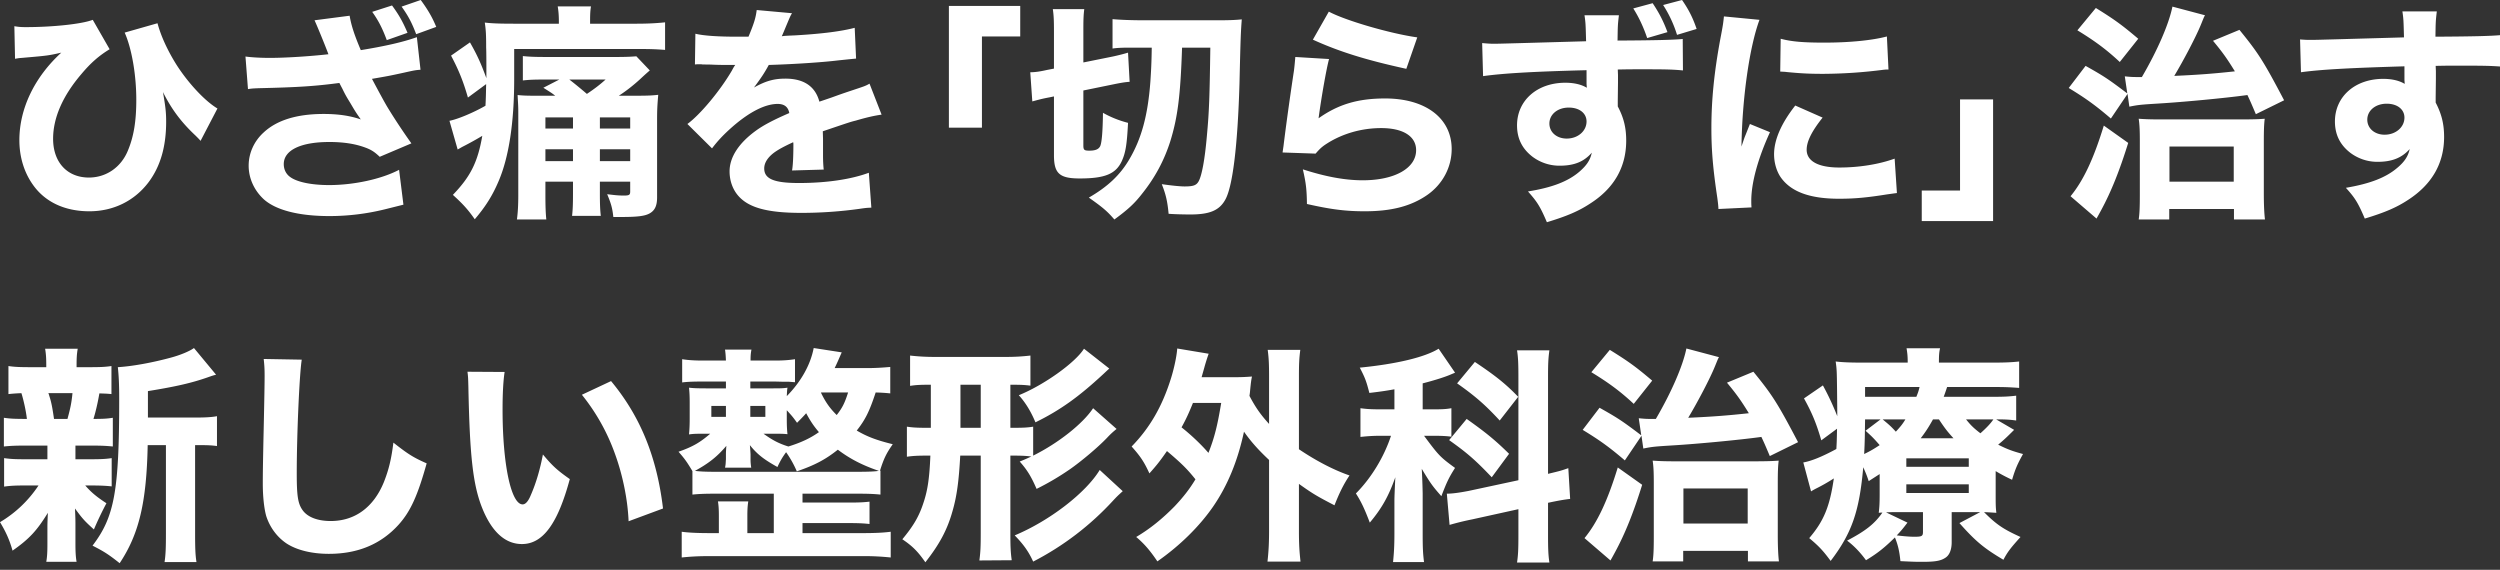 <svg width="351" height="80" fill="none" xmlns="http://www.w3.org/2000/svg"><rect width="100%" height="100%" fill="#333333" stroke="none"/><g clip-path="url(#clip0_483_220)" fill="#fff"><path d="M97.568 9.056l.064-4.32c1.184.288 3.232.416 5.856.416h1.6c.8-1.92 1.024-2.688 1.152-3.744l4.96.448c-.224.352-.224.352-1.184 2.656-.128.288-.128.32-.256.576.48-.064.576-.064 1.984-.128 3.808-.224 6.432-.576 8.256-1.056l.192 4.32c-.992.096-.992.096-2.528.256-2.336.288-6.496.544-9.728.64-.608 1.12-1.056 1.792-2.08 3.168 1.664-.928 2.816-1.248 4.416-1.248 2.592 0 4.192 1.088 4.768 3.232.288-.096.864-.288 1.696-.576 1.248-.448 1.408-.512 2.848-.992 1.824-.608 1.952-.64 2.496-.96l1.696 4.352c-.928.128-1.984.352-3.616.832-.768.192-.768.192-4.64 1.504l.032 1.056v2.176c0 .96.032 1.504.096 2.144l-4.448.128c.128-.608.192-2.016.192-3.712 0-.032 0-.128-.032-.256-1.312.608-1.952.96-2.56 1.376-.992.704-1.504 1.504-1.504 2.304 0 1.472 1.376 2.048 4.864 2.048 3.872 0 7.328-.512 9.824-1.44l.352 4.896c-.608.032-.736.032-1.6.16a59.214 59.214 0 01-8.224.576c-4.704 0-7.36-.704-8.832-2.368-.8-.896-1.248-2.144-1.248-3.456 0-1.984 1.28-3.968 3.712-5.728 1.056-.768 2.464-1.504 4.672-2.464-.16-.864-.704-1.28-1.632-1.28-1.728 0-3.904 1.088-6.304 3.168-1.312 1.152-2.112 2.016-2.912 3.072l-3.456-3.424c1.792-1.312 4.576-4.64 6.24-7.488.288-.544.32-.576.48-.8-1.792 0-2.048 0-2.976-.032-.608-.032-1.12-.032-1.216-.032-.288 0-.48 0-.544-.032h-.448c-.128 0-.288 0-.48.032zm-22.56 4.384h2.944c-.448-.352-.448-.352-1.664-1.12l2.24-1.152h-2.144c-1.472 0-2.112.032-2.976.128V7.872c.896.096 1.728.128 3.264.128h9.792c1.344 0 2.08-.032 2.88-.096l1.888 1.984c-.224.192-.704.608-1.28 1.152-.896.832-2.016 1.728-3.072 2.4h2.368c1.696 0 2.304-.032 3.168-.128-.128 1.536-.16 2.048-.16 3.616v10.784c0 1.184-.32 1.856-1.088 2.272-.672.352-1.664.48-3.904.48h-1.152c-.128-1.184-.288-1.824-.864-3.2.992.128 1.568.192 2.336.192.768 0 .896-.096.896-.576v-1.376h-4.256v1.664c0 1.504.032 2.272.128 3.136H80.32c.096-.864.128-1.568.128-3.136v-1.664h-3.872v1.856c0 1.504.032 2.56.128 3.456h-4.128c.128-.928.192-1.952.192-3.488V15.84c0-.992-.032-1.248-.096-2.496.672.064 1.12.096 2.336.096zm1.568 9.184h3.872V20.96h-3.872v1.664zm11.904 0V20.96h-4.256v1.664h4.256zm0-4.576V16.48h-4.256v1.568h4.256zm-8.032-1.568h-3.872v1.568h3.872V16.48zm4.576-5.312h-5.088c.864.672 1.6 1.28 2.464 2.016 1.152-.768 1.92-1.376 2.624-2.016zm-6.56-7.84v-.32c0-.928-.064-1.504-.16-2.112h4.672c-.096.544-.128 1.024-.128 2.112v.32h6.496c1.6 0 2.816-.064 4.032-.192v3.872c-1.184-.096-2.048-.128-3.552-.128H72.192v4.256c0 6.016-.736 10.912-2.176 14.272-.864 2.048-1.856 3.616-3.36 5.376-.96-1.376-1.664-2.144-3.072-3.424 2.464-2.56 3.488-4.576 4.128-8.288a44.852 44.852 0 01-2.592 1.44c-.32.16-.352.192-.864.48l-1.152-4.032c1.056-.192 3.264-1.088 5.056-2.112.064-1.152.064-1.632.096-3.04l-2.56 1.888c-.64-2.24-1.28-3.84-2.368-5.888l2.656-1.856c1.024 1.792 1.568 3.008 2.304 5.024V9.888c0-.736 0-2.624-.032-3.2 0-1.792-.032-2.432-.192-3.52 1.056.128 2.24.16 4.128.16h6.272zM52.256 1.664L55.04.768c.992 1.344 1.536 2.336 2.176 3.84l-2.912 1.024c-.608-1.632-1.152-2.72-2.048-3.968zm4.128-.736L59.072 0c1.056 1.44 1.632 2.464 2.176 3.776L58.432 4.8c-.608-1.6-1.088-2.528-2.048-3.872zM34.816 12.512l-.352-4.576c.896.128 2.208.192 3.424.192 2.24 0 5.664-.224 8.224-.512-.576-1.536-1.664-4.16-1.952-4.768l4.928-.64c.224 1.312.608 2.56 1.568 4.832 3.52-.576 6.016-1.152 7.872-1.824l.512 4.576c-.768.064-.768.064-2.496.448-1.92.416-1.92.416-4.32.832 1.12 2.112 1.856 3.456 2.208 4.032a85.434 85.434 0 003.328 5.024l-4.448 1.888c-.8-.768-1.312-1.056-2.24-1.376-1.376-.48-2.976-.704-4.832-.704-4.032 0-6.4 1.152-6.4 3.104 0 .704.288 1.344.832 1.76.928.736 2.976 1.184 5.536 1.184 3.456 0 7.328-.832 9.824-2.144l.608 4.896-2.688.672a32.41 32.41 0 01-7.712.928c-4.288 0-7.52-.832-9.216-2.368-1.344-1.248-2.112-2.944-2.112-4.704 0-1.728.736-3.424 2.112-4.672C38.88 16.864 41.696 16 45.44 16c2.08 0 3.744.256 5.216.768-.736-1.056-.736-1.056-1.472-2.304-.512-.832-.704-1.152-1.12-2.016-.288-.544-.288-.544-.416-.8-3.392.448-5.728.608-11.328.736-.672.032-.928.032-1.504.128zM2.112 8.256L2.016 3.68c.608.096.864.128 1.6.128 3.904 0 7.936-.448 9.408-1.024l2.368 4.128c-1.472.896-2.624 1.888-3.968 3.488-2.624 3.072-3.968 6.144-3.968 9.088 0 3.296 1.984 5.44 5.024 5.44 2.432 0 4.512-1.44 5.472-3.776.832-1.984 1.184-4.16 1.184-7.136 0-3.52-.64-7.2-1.632-9.44l4.608-1.312c.48 1.792 1.408 3.808 2.624 5.76 1.6 2.528 3.968 5.12 5.792 6.208l-2.368 4.544c-.256-.288-.288-.32-.704-.736-1.984-1.856-3.36-3.68-4.576-6.112.352 2.048.448 2.816.448 4.16 0 3.488-.8 6.24-2.432 8.448-1.984 2.656-4.96 4.128-8.352 4.128-3.456 0-6.24-1.312-7.936-3.744-1.248-1.76-1.888-3.936-1.888-6.24 0-4.416 2.112-8.832 5.888-12.288-1.856.416-1.856.416-5.536.736-.48.032-.576.064-.96.128zm273.078 5.696h4.64V31.04h-10.016v-4.288h5.376v-12.8zM242.039 2.304l4.992.48c-1.408 3.808-2.432 11.008-2.528 17.792.416-1.248.416-1.248.576-1.632l.608-1.536 2.816 1.152c-1.696 3.712-2.624 7.104-2.624 9.632 0 .32 0 .48.032.928l-4.64.224c-.032-.576-.064-.832-.16-1.568-.608-4.064-.832-6.656-.832-9.76 0-3.968.384-7.84 1.248-12.512.384-1.984.416-2.272.512-3.2zm7.904 7.744l.064-4.608c1.568.416 3.232.544 6.144.544 3.52 0 6.72-.32 8.768-.864l.224 4.64c-.288 0-.32 0-.672.032a68.214 68.214 0 01-8.48.576c-2.016 0-3.168-.064-5.152-.256-.16-.032-.416-.032-.896-.064zm2.112 4.768l3.84 1.696c-1.504 1.888-2.24 3.328-2.24 4.512 0 1.6 1.632 2.496 4.576 2.496 2.784 0 5.568-.448 7.776-1.248l.32 4.832c-.512.064-.704.096-1.408.192-2.816.448-4.512.608-6.72.608-4.064 0-6.72-.96-8.16-2.976-.608-.864-.96-2.08-.96-3.264 0-2.016.992-4.32 2.976-6.848zM229.311 1.184l2.72-.736c.96 1.44 1.536 2.592 2.08 4.064l-2.848.832c-.48-1.44-1.152-2.912-1.952-4.16zm4.192-.48L236.159 0c.928 1.344 1.504 2.464 2.048 4.064l-2.752.832a16.763 16.763 0 00-1.952-4.192zm-25.28 9.984l-.128-4.64c.768.064 1.088.096 1.664.096.704 0 3.904-.096 12.928-.352-.064-2.4-.064-2.56-.224-3.648h4.832c-.16 1.344-.16 1.44-.192 3.552 5.408-.032 7.872-.096 9.152-.224l.032 4.416c-1.376-.128-2.144-.16-5.568-.16-1.696 0-1.952 0-3.584.032l.032.768v1.056l-.032 2.592v.768c.832 1.568 1.184 2.976 1.184 4.8 0 3.712-1.696 6.688-5.056 8.832-1.6 1.056-3.232 1.76-6.08 2.624-.928-2.176-1.344-2.848-2.656-4.32 3.392-.544 5.632-1.408 7.232-2.784.992-.864 1.504-1.6 1.728-2.656-1.12 1.28-2.496 1.824-4.512 1.824a6.3 6.3 0 01-3.84-1.28c-1.44-1.12-2.144-2.56-2.144-4.384 0-3.488 2.816-5.984 6.784-5.984 1.248 0 2.272.256 3.008.704 0-.128 0-.128-.032-.512V9.856c-7.616.192-11.776.448-14.528.832zm12.032 4.416c-1.568 0-2.72.96-2.72 2.24 0 1.216 1.024 2.112 2.432 2.112 1.568 0 2.784-1.056 2.784-2.4 0-1.152-.992-1.952-2.496-1.952zm-35.927-9.536l2.24-3.936c2.304 1.248 8.704 3.104 12.416 3.616l-1.536 4.416c-5.568-1.216-9.408-2.4-13.12-4.096zM181.864 8l4.736.288c-.352 1.248-1.088 5.408-1.472 8.32 2.752-1.952 5.504-2.784 9.344-2.784 5.696 0 9.344 2.784 9.344 7.104 0 2.56-1.28 4.96-3.456 6.464-2.272 1.568-5.024 2.272-8.736 2.272-2.688 0-4.736-.256-8.128-1.024-.032-2.048-.128-2.912-.576-4.864 3.168 1.024 5.888 1.536 8.416 1.536 4.48 0 7.488-1.696 7.488-4.224 0-1.952-1.824-3.104-4.896-3.104-2.752 0-5.408.768-7.584 2.144-.704.448-.992.704-1.632 1.44l-4.64-.16c.064-.416.064-.448.128-.864.288-2.368.832-6.4 1.472-10.624.096-.768.128-1.184.192-1.92zm-20.16-1.312h-3.04c-1.088 0-1.856.032-2.464.128V2.688c1.056.096 2.624.16 4.448.16h10.272c1.6 0 2.496-.032 3.424-.128-.128 1.792-.16 2.112-.32 8.992-.256 8.768-.96 14.624-2.048 16.416-.832 1.44-2.208 1.984-4.832 1.984-.864 0-2.272-.032-3.072-.096-.16-1.728-.384-2.72-.96-4.16 1.344.192 2.56.32 3.2.32 1.248 0 1.664-.16 1.984-.736.448-.832.864-3.072 1.152-6.4.32-3.424.384-5.504.48-12.352h-3.968c-.224 6.72-.608 9.792-1.664 13.184-.864 2.688-2.144 5.088-4 7.392-1.024 1.312-1.92 2.144-3.84 3.552-1.024-1.184-1.632-1.696-3.584-3.072 2.656-1.536 4.384-3.168 5.664-5.344 1.728-2.912 2.624-6.208 2.976-10.944.096-1.44.16-2.56.192-4.768zm-13.728 6.848l-.608.128c-1.024.192-1.376.288-2.432.576l-.288-4.096c.672 0 1.344-.096 2.336-.32l.992-.192V4.416c0-1.536-.032-2.272-.16-3.136h4.416c-.096.736-.128 1.376-.128 2.816v4.672l4.128-.832c.896-.192 1.6-.384 2.144-.544l.224 4.096c-.608.032-1.344.16-2.272.352l-4.224.864v7.712c0 .64.128.736.832.736.864 0 1.312-.192 1.536-.64.224-.512.352-2.08.384-4.672a14.46 14.46 0 003.52 1.408c-.16 3.136-.352 4.192-.864 5.344-.832 1.824-2.368 2.464-5.92 2.464-2.848 0-3.616-.704-3.616-3.264v-8.256zm-10.112 4.384h-4.64V.832h10.016V5.12h-5.376v12.8zm185.192-7.776l-.128-4.608c.768.064 1.088.064 1.664.064.704 0 3.904-.096 12.928-.352-.064-2.4-.064-2.56-.224-3.648h4.832c-.16 1.376-.16 1.44-.192 3.552 5.408-.032 7.872-.096 9.152-.224l.032 4.416c-1.376-.096-2.144-.128-5.568-.128-1.696 0-1.952 0-3.584.032l.032.736v1.056l-.032 2.624v.736c.832 1.6 1.184 3.008 1.184 4.832 0 3.68-1.696 6.656-5.056 8.832-1.6 1.056-3.232 1.76-6.08 2.624-.928-2.176-1.344-2.88-2.656-4.32 3.392-.576 5.632-1.44 7.232-2.816.992-.832 1.504-1.6 1.728-2.624-1.12 1.248-2.496 1.792-4.512 1.792a6.3 6.3 0 01-3.84-1.28c-1.44-1.12-2.144-2.56-2.144-4.384 0-3.488 2.816-5.984 6.784-5.984 1.248 0 2.272.256 3.008.704 0-.128 0-.128-.032-.512V9.312c-7.616.224-11.776.448-14.528.832zm12.032 4.416c-1.568 0-2.72.96-2.72 2.24 0 1.216 1.024 2.112 2.432 2.112 1.568 0 2.784-1.056 2.784-2.4 0-1.152-.992-1.952-2.496-1.952zm-36.384-1.376l-2.336 3.456c-2.208-1.888-3.552-2.848-5.92-4.288l2.368-3.104c2.496 1.408 3.072 1.76 5.856 3.872l-.352-2.4c.672.064.992.096 1.568.096h.832c2.208-3.776 3.808-7.488 4.288-9.888l4.576 1.216c-.16.256-.192.384-.576 1.312-.672 1.664-2.4 4.96-3.744 7.2 3.552-.16 5.536-.32 8.512-.64-1.024-1.664-1.632-2.56-3.072-4.288l3.712-1.536c2.656 3.264 3.36 4.352 6.272 9.888l-3.968 1.952c-.608-1.44-.832-1.952-1.184-2.688-3.264.448-9.152.992-12.352 1.184-2.592.16-2.976.192-4.224.448l-.256-1.792zm-7.04-8.928l2.592-3.136c2.688 1.664 3.68 2.4 5.952 4.32l-2.592 3.264c-1.888-1.76-3.488-2.944-5.952-4.448zm3.712 13.376l3.424 2.432c-1.216 3.904-2.368 6.784-3.744 9.344-.48.896-.544.992-.704 1.28l-3.648-3.136c1.792-2.176 3.232-5.216 4.672-9.92zm9.184 11.712v1.472h-4.288c.128-.832.16-1.824.16-3.456v-7.616c0-1.312-.032-2.24-.16-3.072.896.064 1.728.096 3.104.096h11.168c1.664 0 2.592-.032 3.424-.096-.096.768-.128 1.536-.128 3.296v7.104c0 1.824.064 2.912.16 3.744h-4.352v-1.472h-9.088zm.032-8.768v4.928h9.024v-4.928h-9.024zm-30.576 51.328v4.224c0 1.056-.32 1.856-.928 2.208-.64.416-1.44.544-3.168.544-.832 0-1.152 0-3.104-.096-.128-1.376-.352-2.304-.768-3.328-1.44 1.408-2.368 2.176-4.064 3.2-.736-1.024-1.696-2.048-2.656-2.752 2.624-1.376 3.872-2.368 4.96-3.936-.192 0-.256 0-.512.032.096-.832.128-1.344.128-2.688V66.56c-.544.352-.8.512-1.536.992-.288-.864-.416-1.152-.768-1.952-.544 6.208-1.6 9.248-4.576 13.152-1.088-1.472-1.664-2.08-3.008-3.2 2.048-2.4 2.88-4.416 3.456-8.384a25.901 25.901 0 01-2.656 1.504c-.16.096-.352.192-.544.32l-1.088-4.064c1.12-.192 2.624-.8 4.64-1.888.064-.992.064-1.408.096-2.848l-2.208 1.632c-.704-2.4-1.28-3.808-2.432-5.888l2.656-1.824a37.35 37.35 0 012.016 4.32c0-.832 0-.832-.032-3.872-.032-2.4-.032-2.656-.192-3.808 1.056.128 2.24.16 4.064.16h6.048v-.16c0-.8-.064-1.28-.16-1.856h4.704c-.128.576-.16.928-.16 2.016h7.232c1.856 0 2.912-.032 4.032-.16v3.712c-1.248-.096-1.984-.128-3.552-.128h-6.56a35.97 35.97 0 01-.48 1.376h6.784c1.632 0 2.336-.032 3.392-.16v3.488c-.928-.128-1.504-.16-2.816-.16l2.528 1.472c-1.12 1.12-1.44 1.408-2.24 2.08 1.28.64 1.952.896 3.488 1.312-.8 1.44-1.088 2.112-1.536 3.616a23.707 23.707 0 01-2.304-1.216v3.136c0 1.504 0 1.92.096 2.72-.544-.032-.864-.064-1.728-.096 1.728 1.728 2.656 2.368 5.12 3.488-1.44 1.6-1.824 2.112-2.4 3.2-2.752-1.632-3.904-2.592-6.176-5.152l2.912-1.536h-4zm-9.216.032l3.008 1.44c-.704.928-.96 1.216-1.504 1.792 1.024.128 1.856.192 2.464.192 1.088 0 1.216-.096 1.216-.704v-2.752h-3.488c-.736 0-1.12 0-1.696.032zm4.864-10.4h4.608c-.864-.96-1.152-1.312-2.048-2.656h-.832c-.64 1.152-1.088 1.824-1.728 2.656zm10.208-2.656h-3.84c.64.8 1.056 1.216 2.016 1.952.832-.736 1.44-1.376 1.824-1.952zm-15.84 0h-2.176c-.032 2.048-.032 3.136-.128 4.864.928-.448 1.344-.704 2.176-1.248-.8-.928-1.152-1.28-1.984-2.016l2.112-1.6zm3.488 0h-3.2c.96.8 1.12.928 1.856 1.728.64-.704.896-.992 1.344-1.728zm-5.664-3.168h7.2c.256-.64.32-.832.448-1.376h-7.648v1.376zm5.792 8.64v1.184h8.768v-1.184h-8.768zm0 3.648v1.216h8.768V68h-8.768zm-37.184-6.816l-2.336 3.456c-2.208-1.888-3.552-2.848-5.92-4.288l2.368-3.104c2.496 1.408 3.072 1.76 5.856 3.872l-.352-2.4c.672.064.992.096 1.568.096h.832c2.208-3.776 3.808-7.488 4.288-9.888l4.576 1.216c-.16.256-.192.384-.576 1.312-.672 1.664-2.4 4.96-3.744 7.2 3.552-.16 5.536-.32 8.512-.64-1.024-1.664-1.632-2.56-3.072-4.288l3.712-1.536c2.656 3.264 3.36 4.352 6.272 9.888l-3.968 1.952c-.608-1.44-.832-1.952-1.184-2.688-3.264.448-9.152.992-12.352 1.184-2.592.16-2.976.192-4.224.448l-.256-1.792zm-7.04-8.928l2.592-3.136c2.688 1.664 3.68 2.4 5.952 4.32l-2.592 3.264c-1.888-1.76-3.488-2.944-5.952-4.448zm3.712 13.376l3.424 2.432c-1.216 3.904-2.368 6.784-3.744 9.344-.48.896-.544.992-.704 1.28l-3.648-3.136c1.792-2.176 3.232-5.216 4.672-9.92zm9.184 11.712v1.472h-4.288c.128-.832.16-1.824.16-3.456v-7.616c0-1.312-.032-2.24-.16-3.072.896.064 1.728.096 3.104.096h11.168c1.664 0 2.592-.032 3.424-.096-.096.768-.128 1.536-.128 3.296v7.104c0 1.824.064 2.912.16 3.744h-4.352v-1.472h-9.088zm.032-8.768v4.928h9.024v-4.928h-9.024zm-40.576-11.104v-2.816c-.896.16-1.6.288-3.52.512-.416-1.632-.608-2.144-1.344-3.552 5.216-.512 9.152-1.472 11.072-2.656l2.304 3.36c-.128.064-.128.064-.448.192-.832.384-2.464.896-4.096 1.312v3.648h1.6c1.152 0 1.728-.032 2.432-.16v4c-.704-.096-1.504-.128-2.496-.128h-1.344c2.048 2.752 2.24 2.976 4.352 4.512-.832 1.312-1.152 1.952-1.92 3.968-1.216-1.376-1.504-1.76-2.752-3.84.032.64.096 1.792.128 3.456v5.6c0 1.92.032 2.816.192 4.032h-4.352c.128-1.216.192-2.272.192-4.032V70.4c0-.608.032-1.376.128-3.392-.928 2.624-1.888 4.352-3.584 6.368-.768-2.016-1.216-2.944-1.952-4.096 2.144-2.144 3.968-5.152 4.928-8.096h-1.472c-1.12 0-1.92.064-2.816.16v-4.032c.896.128 1.664.16 2.88.16h1.888zm17.408 14.016l-6.528 1.44a37.75 37.75 0 00-3.136.768l-.384-4.384c.768 0 1.696-.128 3.04-.384l7.008-1.504V53.056c0-1.952-.032-2.848-.192-3.872h4.544c-.16 1.152-.192 1.888-.192 3.84v13.504c1.728-.416 1.856-.448 2.848-.8l.256 4.32c-.832.096-1.6.224-3.104.544v4.48c0 1.952.032 2.848.192 3.904h-4.544c.16-1.088.192-1.888.192-3.936v-3.552zm-8.608-17.664l2.496-3.008c2.912 1.952 4.32 3.072 6.08 4.896l-2.592 3.328c-2.016-2.176-3.392-3.392-5.984-5.216zm-1.12 7.968l2.464-2.976c2.656 1.888 3.936 2.912 5.952 4.896l-2.432 3.296c-2.368-2.496-3.552-3.488-5.984-5.216zm-25.28 12.64v-9.856c-1.504-1.408-2.56-2.592-3.52-3.968-.896 4.16-2.304 7.552-4.32 10.496-1.92 2.784-4.672 5.504-7.84 7.712-.992-1.472-1.824-2.464-2.976-3.424 1.952-1.152 3.68-2.56 5.408-4.32 1.12-1.184 2.048-2.336 2.912-3.776-1.152-1.44-1.92-2.208-4-3.968-1.024 1.472-1.44 1.984-2.464 3.136-.768-1.664-1.248-2.368-2.496-3.776 2.56-2.624 4.288-5.632 5.504-9.504.448-1.408.832-3.2.896-4.256l4.416.736c-.16.448-.288.832-.544 1.696-.064.256-.224.8-.448 1.6h4.416c1.216 0 1.792-.032 2.656-.096-.128.608-.16.96-.256 1.888-.032.384-.032.384-.096.832.864 1.632 1.536 2.592 2.752 3.936v-6.56c0-1.792-.032-2.624-.192-3.84h4.576c-.16 1.248-.192 1.984-.192 3.84v10.112c2.368 1.6 4.864 2.912 7.104 3.68-.864 1.28-1.472 2.56-2.112 4.192-2.528-1.312-3.104-1.664-4.992-3.008v6.496c0 2.016.064 2.976.224 4.416h-4.64c.16-1.44.224-2.592.224-4.416zm-6.72-17.856h-3.968c-.544 1.344-.928 2.208-1.6 3.424 1.376 1.088 2.752 2.4 3.776 3.584.864-2.176 1.28-3.904 1.792-7.008zm-17.984.736l3.296 2.912c-.512.416-.8.672-1.344 1.248-1.248 1.312-3.648 3.328-5.216 4.416a37.107 37.107 0 01-4.672 2.752c-.736-1.696-1.312-2.656-2.368-3.84.8-.32 1.056-.448 1.632-.704-.704-.096-1.376-.128-2.624-.128h-.32v10.816c0 1.92.032 2.752.192 3.872l-4.544.032c.16-1.216.192-1.952.192-3.872V63.968h-2.88c-.192 3.584-.48 5.728-1.088 7.808-.736 2.624-1.824 4.64-3.808 7.168-1.024-1.472-1.76-2.24-3.232-3.232 1.568-1.888 2.368-3.232 3.008-5.248.544-1.664.8-3.328.928-6.496h-.416c-1.312 0-2.048.032-2.88.16v-4.224c.832.128 1.536.16 2.848.16h.512v-6.048c-1.536 0-2.08.032-2.912.16V49.92c1.12.128 2.208.192 3.456.192h9.952c1.408 0 2.336-.064 3.488-.192v4.224c-.832-.096-1.184-.128-2.816-.128v6.048h.352c1.44 0 2.08-.032 2.848-.16v4.064c3.552-1.76 7.008-4.512 8.416-6.656zm-18.624-3.296v6.048h2.848v-6.048h-2.848zM154.4 65.984l3.232 2.976c-.768.704-.768.704-1.312 1.28a40.245 40.245 0 01-11.264 8.608c-.608-1.344-1.312-2.368-2.592-3.68 4.832-2.016 9.952-5.92 11.936-9.184zm-2.208-17.024l3.552 2.784c-.32.288-.384.352-.864.8-3.456 3.2-6.048 5.056-9.504 6.752-.608-1.472-1.376-2.752-2.336-3.808 3.488-1.408 7.904-4.544 9.152-6.528zm-27.2 2.56v3.712a24.636 24.636 0 00-2.048-.128c-.864 2.624-1.44 3.808-2.656 5.344 1.408.832 2.72 1.344 5.056 1.92-.896 1.28-1.248 1.984-1.792 3.712h.064v3.36c-.96-.096-1.76-.128-3.36-.128h-7.584v1.248h6.464c1.44 0 2.112-.032 2.944-.128v3.136c-.864-.096-1.632-.128-2.944-.128h-6.464v1.408h8.608c1.6 0 2.848-.064 3.776-.192v3.616a34.612 34.612 0 00-3.776-.192H99.488c-1.408 0-2.592.064-3.776.192v-3.616c.864.128 2.24.192 3.776.192h1.44v-2.4c0-.928-.032-1.44-.128-2.048h4.256c-.096.64-.128 1.152-.128 2.048v2.4h3.712v-5.536h-8.096c-1.536 0-2.4.032-3.328.128v-3.296c-.768-1.28-1.056-1.696-1.952-2.72 2.016-.704 3.04-1.312 4.448-2.528h-.544c-1.408 0-1.728 0-2.432.096.064-.672.096-1.28.096-2.176v-2.272c0-.96-.032-1.472-.096-2.112.576.064 1.056.096 2.496.096h2.688v-.96h-3.264c-1.248 0-2.208.032-2.88.128v-3.264c.8.128 1.696.192 2.912.192h3.232c-.032-.736-.064-1.12-.128-1.536h3.712c-.096.48-.128.832-.128 1.536h3.392c1.216 0 2.016-.064 2.848-.192v3.232c-.48-.032-.736-.064-.896-.064h-.672l-1.216-.032h-3.488v.96h2.72c1.504 0 1.856 0 2.496-.096-.064.416-.064.576-.096 1.184 1.984-2.016 3.328-4.384 3.776-6.752l3.936.608c-.448 1.024-.576 1.344-.992 2.208h4.608c1.12 0 2.112-.064 3.2-.16zm-9.696 3.584l-.032.032c.64 1.312 1.184 2.112 2.208 3.136.8-1.024 1.12-1.664 1.6-3.168h-3.776zm-7.136 5.792h-.96c1.248.896 2.144 1.376 3.488 1.792 1.76-.544 3.072-1.152 4.288-2.016-.736-.864-1.184-1.536-1.792-2.656-.128.16-.544.608-1.28 1.344-.48-.672-.64-.896-1.44-1.76v1.216c0 .96.032 1.536.096 2.144-.608-.064-.928-.064-2.4-.064zm-7.616 5.344h19.712c1.6 0 2.464-.032 3.136-.128-2.336-.8-4.064-1.696-5.76-2.976-1.728 1.376-3.232 2.176-5.76 3.04a14.56 14.56 0 00-1.504-2.688c-.512.704-.8 1.184-1.216 2.08-1.888-1.056-2.816-1.76-3.872-3.072.032.288.064.704.096 1.28v.736c0 .384.032.736.096 1.152h-3.68c.032-.096.032-.16.032-.192.064-.224.064-.576.096-.992v-.736c0-.288.032-.8.064-1.152-1.28 1.504-2.432 2.432-4.416 3.52.8.096 1.536.128 2.976.128zm1.376-9.248h-2.048v1.536h2.048v-1.536zm3.424 0v1.536h2.112v-1.536h-2.112zm-39.712-4.8l5.216.032c-.192 1.248-.288 3.072-.288 5.28 0 7.648 1.184 13.312 2.816 13.312.416 0 .8-.448 1.152-1.312.768-1.76 1.312-3.68 1.696-5.696 1.312 1.568 1.952 2.176 3.776 3.456-1.696 6.272-3.776 9.12-6.72 9.12-2.336 0-4.224-1.696-5.568-5.024-1.312-3.264-1.76-7.328-1.952-17.024-.032-1.152-.032-1.408-.128-2.144zm16.064 3.232l4.096-1.92c4.096 4.928 6.432 10.624 7.296 17.888l-4.832 1.792c-.128-3.072-.832-6.528-1.952-9.568a28.305 28.305 0 00-4.608-8.192zM37.024 50.4l5.344.096c-.32 1.888-.704 10.432-.704 15.968 0 3.104.16 4.192.768 5.088.672 1.024 2.112 1.6 4 1.6 3.392 0 6.016-1.92 7.456-5.44.672-1.696 1.056-3.2 1.344-5.568 2.08 1.632 2.784 2.08 4.672 2.912-1.28 4.576-2.272 6.752-3.936 8.608-2.464 2.72-5.696 4.096-9.792 4.096-2.368 0-4.48-.512-5.92-1.44-1.344-.896-2.368-2.272-2.88-3.872-.288-1.024-.48-2.688-.48-4.576 0-1.44.032-3.52.128-7.744.096-4.416.128-6.368.128-7.328 0-1.056-.032-1.504-.128-2.4zm-16.256 8.224h6.752c1.408 0 2.304-.064 2.944-.192v4.192c-.704-.096-1.248-.128-2.464-.128h-.608V74.88c0 2.048.032 3.008.192 4.032h-4.48c.16-1.056.192-2.048.192-4.032V62.496h-2.56c-.16 8.064-1.216 12.48-3.936 16.576-1.568-1.248-2.24-1.664-3.808-2.464 3.072-4.032 3.744-7.616 3.744-20.608 0-2.112-.064-3.264-.192-4.448 2.08-.128 4.864-.64 7.456-1.344 1.312-.352 2.624-.896 3.232-1.344l3.104 3.744c-.48.128-.48.128-1.12.352-2.272.8-4.48 1.312-8.448 1.952v3.712zM10.592 62.56v1.92h1.984c1.536 0 2.272-.032 3.104-.16v3.968c-.896-.096-1.632-.128-3.104-.128h-.608c.832.96 1.6 1.6 2.976 2.496a47.514 47.514 0 00-1.76 3.68c-1.312-1.184-1.6-1.504-2.656-2.944.064 1.344.064 1.824.064 2.304v2.56c0 1.152.032 1.888.16 2.624H6.496c.128-.704.16-1.44.16-2.464v-2.432c0-.544.032-1.28.064-1.984-1.536 2.496-2.592 3.648-4.96 5.312-.416-1.504-.96-2.688-1.76-4a16.669 16.669 0 005.408-5.152h-1.76c-1.472 0-2.176.032-3.072.16v-4c.928.128 1.504.16 3.136.16h2.944v-1.92h-3.04c-1.44 0-2.144.032-3.072.128v-4.032c.864.128 1.504.16 3.232.16-.128-1.152-.48-2.688-.768-3.616-.8.032-1.184.064-1.824.128v-3.936c.832.128 1.6.16 3.168.16h2.144v-.192c0-1.088-.032-1.6-.16-2.4h4.576c-.128.768-.16 1.248-.16 2.4v.192h1.76c1.6 0 2.272-.032 3.136-.16v3.936c-.64-.064-.864-.064-1.696-.096-.224 1.312-.544 2.688-.832 3.584 1.344 0 1.92-.032 2.72-.16v4.032c-.96-.096-1.632-.128-3.104-.128h-2.144zm-3.008-3.744h1.888c.416-1.504.576-2.304.704-3.616H6.784c.064.128.064.128.128.352.288.896.416 1.504.672 3.264z"/></g><defs><clipPath id="clip0_483_220"><path fill="#fff" d="M0 0h351v80H0z"/></clipPath></defs></svg>